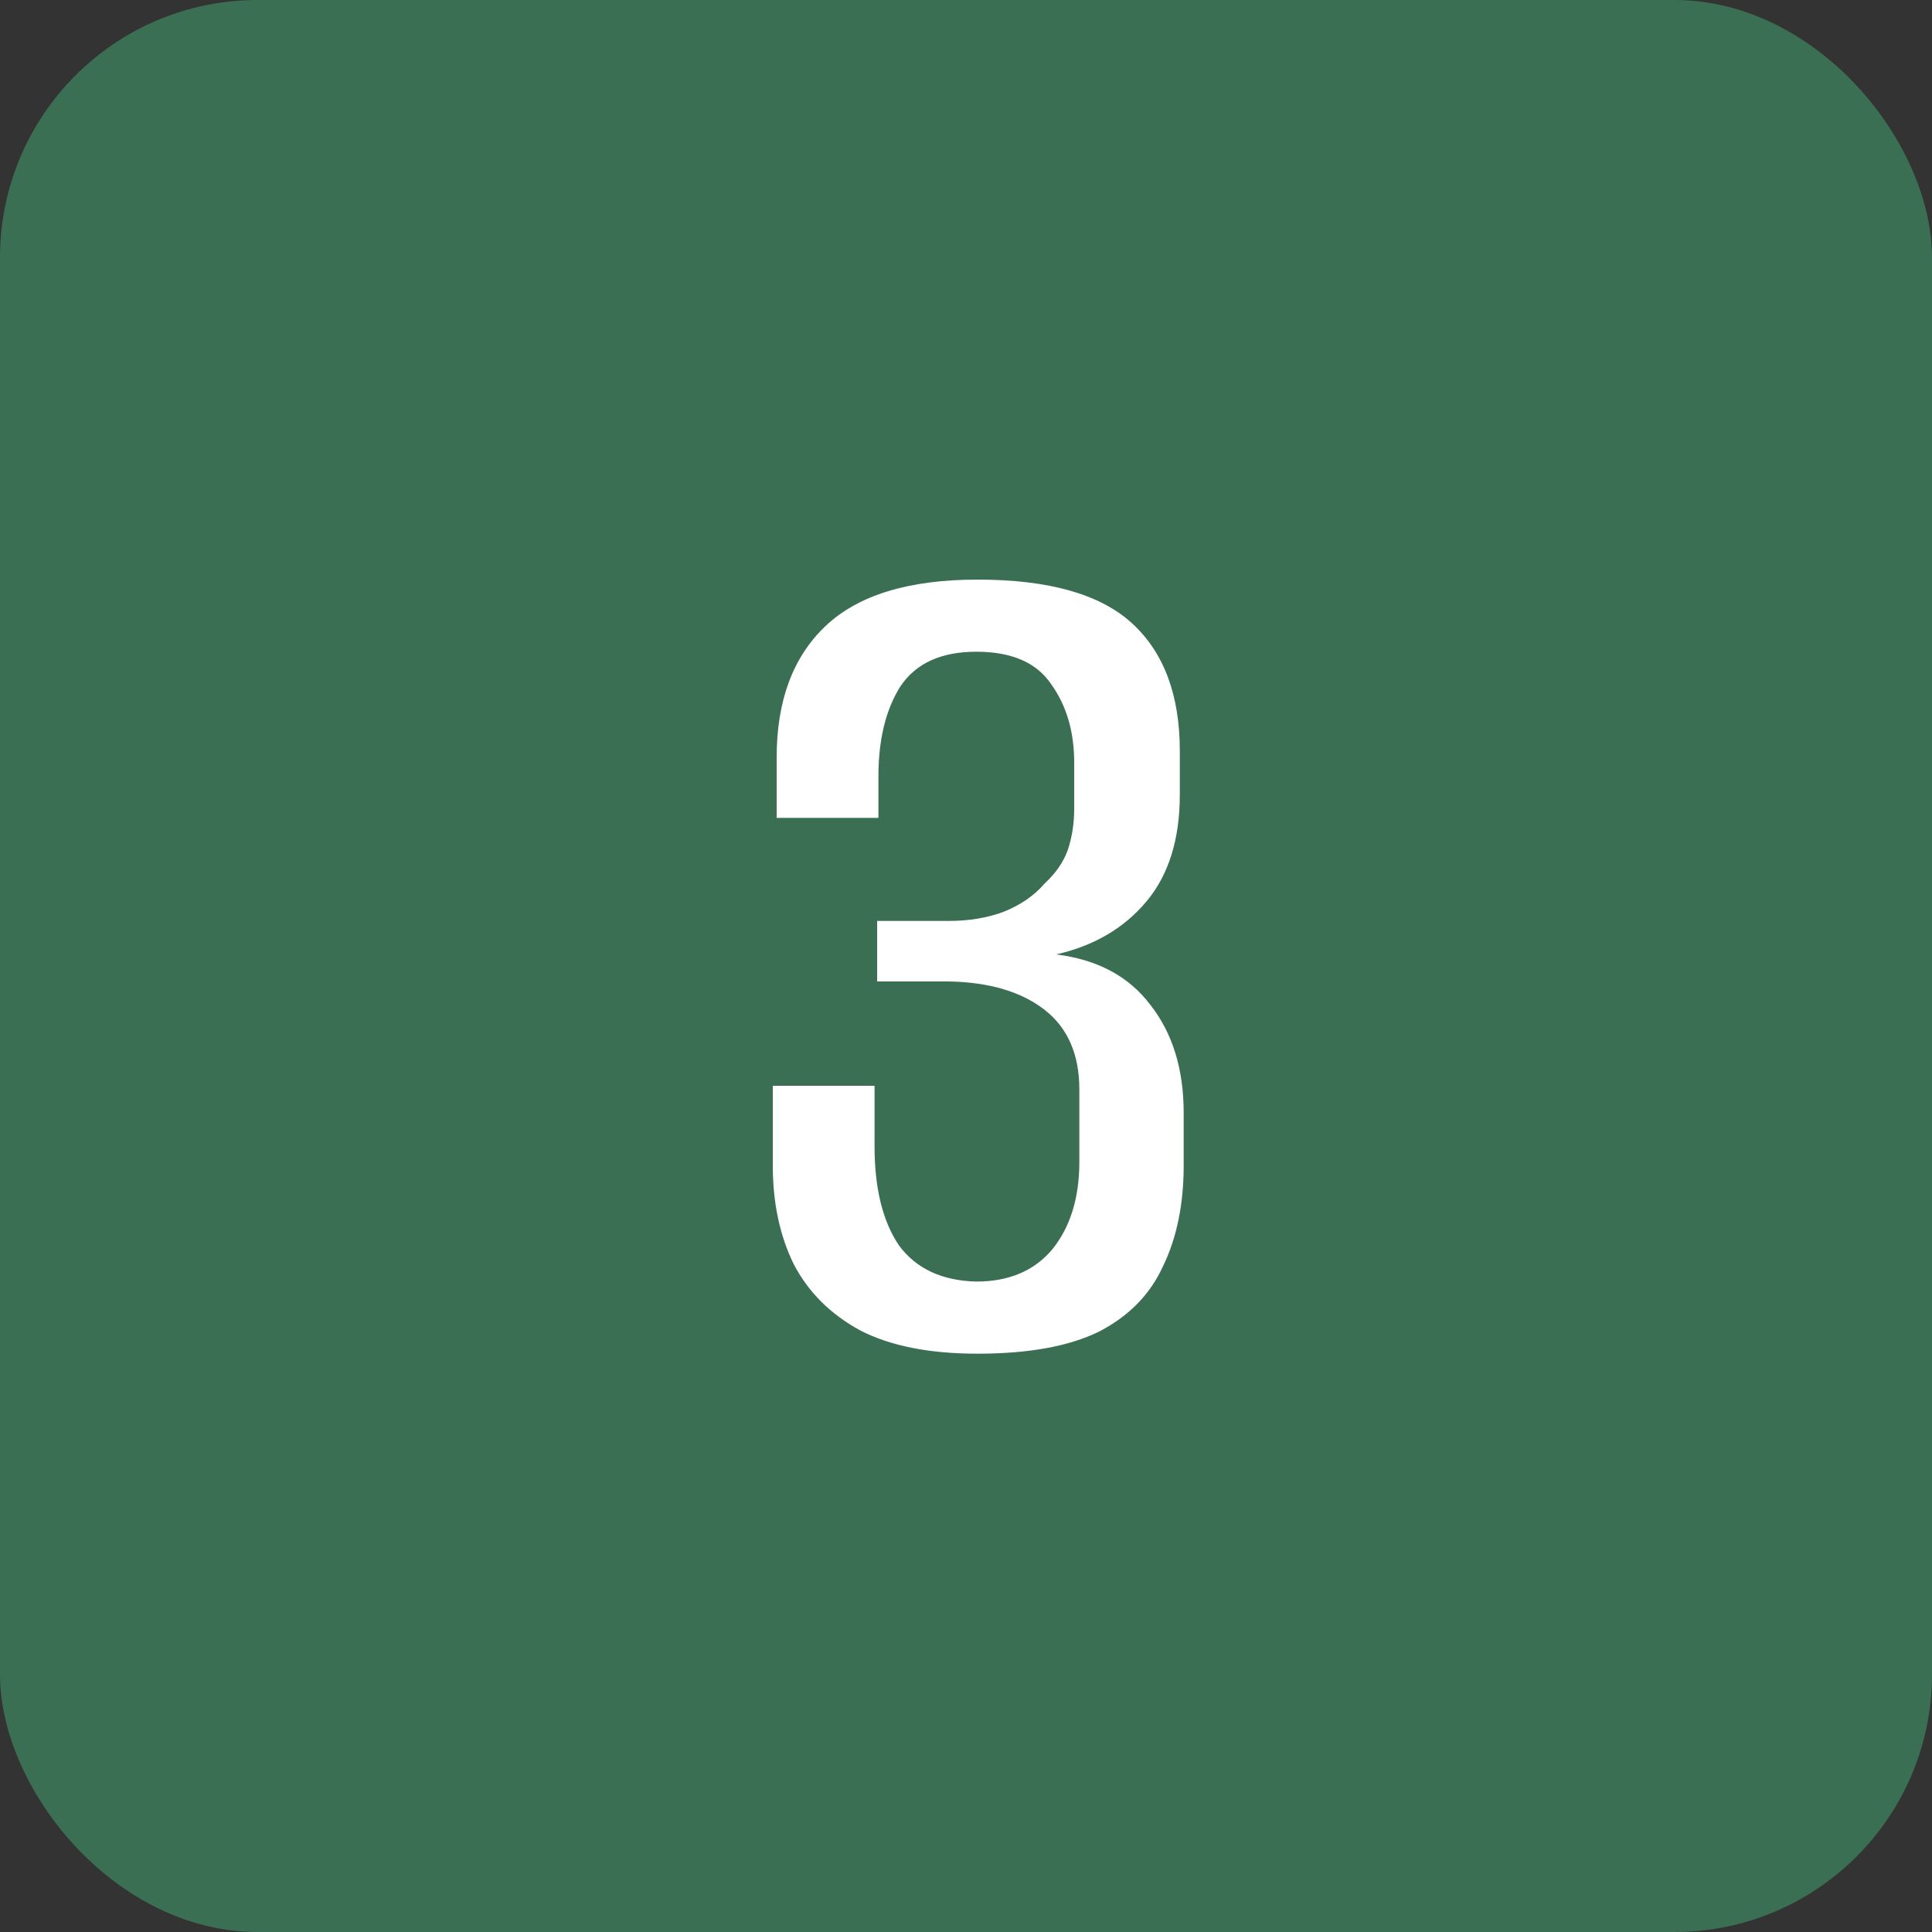 <?xml version="1.0" encoding="UTF-8"?> <svg xmlns="http://www.w3.org/2000/svg" width="30" height="30" viewBox="0 0 30 30" fill="none"><rect x="0" y="0" width="30" height="30" fill="#333333" stroke="none"/><rect width="30" height="30" rx="4" fill="#3B6F53"></rect><path d="M15.18 21.02C14.433 21.02 13.827 20.9 13.36 20.66C12.893 20.407 12.547 20.06 12.32 19.62C12.107 19.18 12 18.673 12 18.1V16.86H13.58V17.8C13.58 18.453 13.707 18.967 13.96 19.34C14.227 19.7 14.627 19.887 15.16 19.9C15.667 19.9 16.06 19.733 16.34 19.4C16.62 19.053 16.76 18.6 16.76 18.04V16.92C16.76 16.373 16.58 15.96 16.22 15.68C15.86 15.4 15.367 15.253 14.74 15.24H13.62V14.3H14.74C15.047 14.3 15.327 14.253 15.58 14.16C15.847 14.053 16.06 13.907 16.22 13.72C16.393 13.56 16.513 13.387 16.58 13.2C16.647 13 16.68 12.787 16.68 12.56V11.84C16.68 11.36 16.56 10.953 16.32 10.62C16.093 10.287 15.707 10.12 15.16 10.12C14.613 10.12 14.22 10.3 13.98 10.66C13.753 11.02 13.64 11.487 13.64 12.06V12.7H12.06V11.76C12.06 10.88 12.313 10.2 12.82 9.72C13.327 9.24 14.113 9 15.18 9C16.287 9 17.087 9.227 17.58 9.68C18.073 10.133 18.32 10.793 18.32 11.66V12.34C18.32 13.033 18.147 13.587 17.8 14C17.453 14.413 16.987 14.687 16.4 14.82C17.04 14.9 17.527 15.16 17.86 15.6C18.207 16.04 18.38 16.6 18.38 17.28V18.1C18.38 18.7 18.273 19.22 18.06 19.66C17.86 20.1 17.527 20.44 17.06 20.68C16.593 20.907 15.967 21.02 15.18 21.02Z" fill="white"></path></svg> 